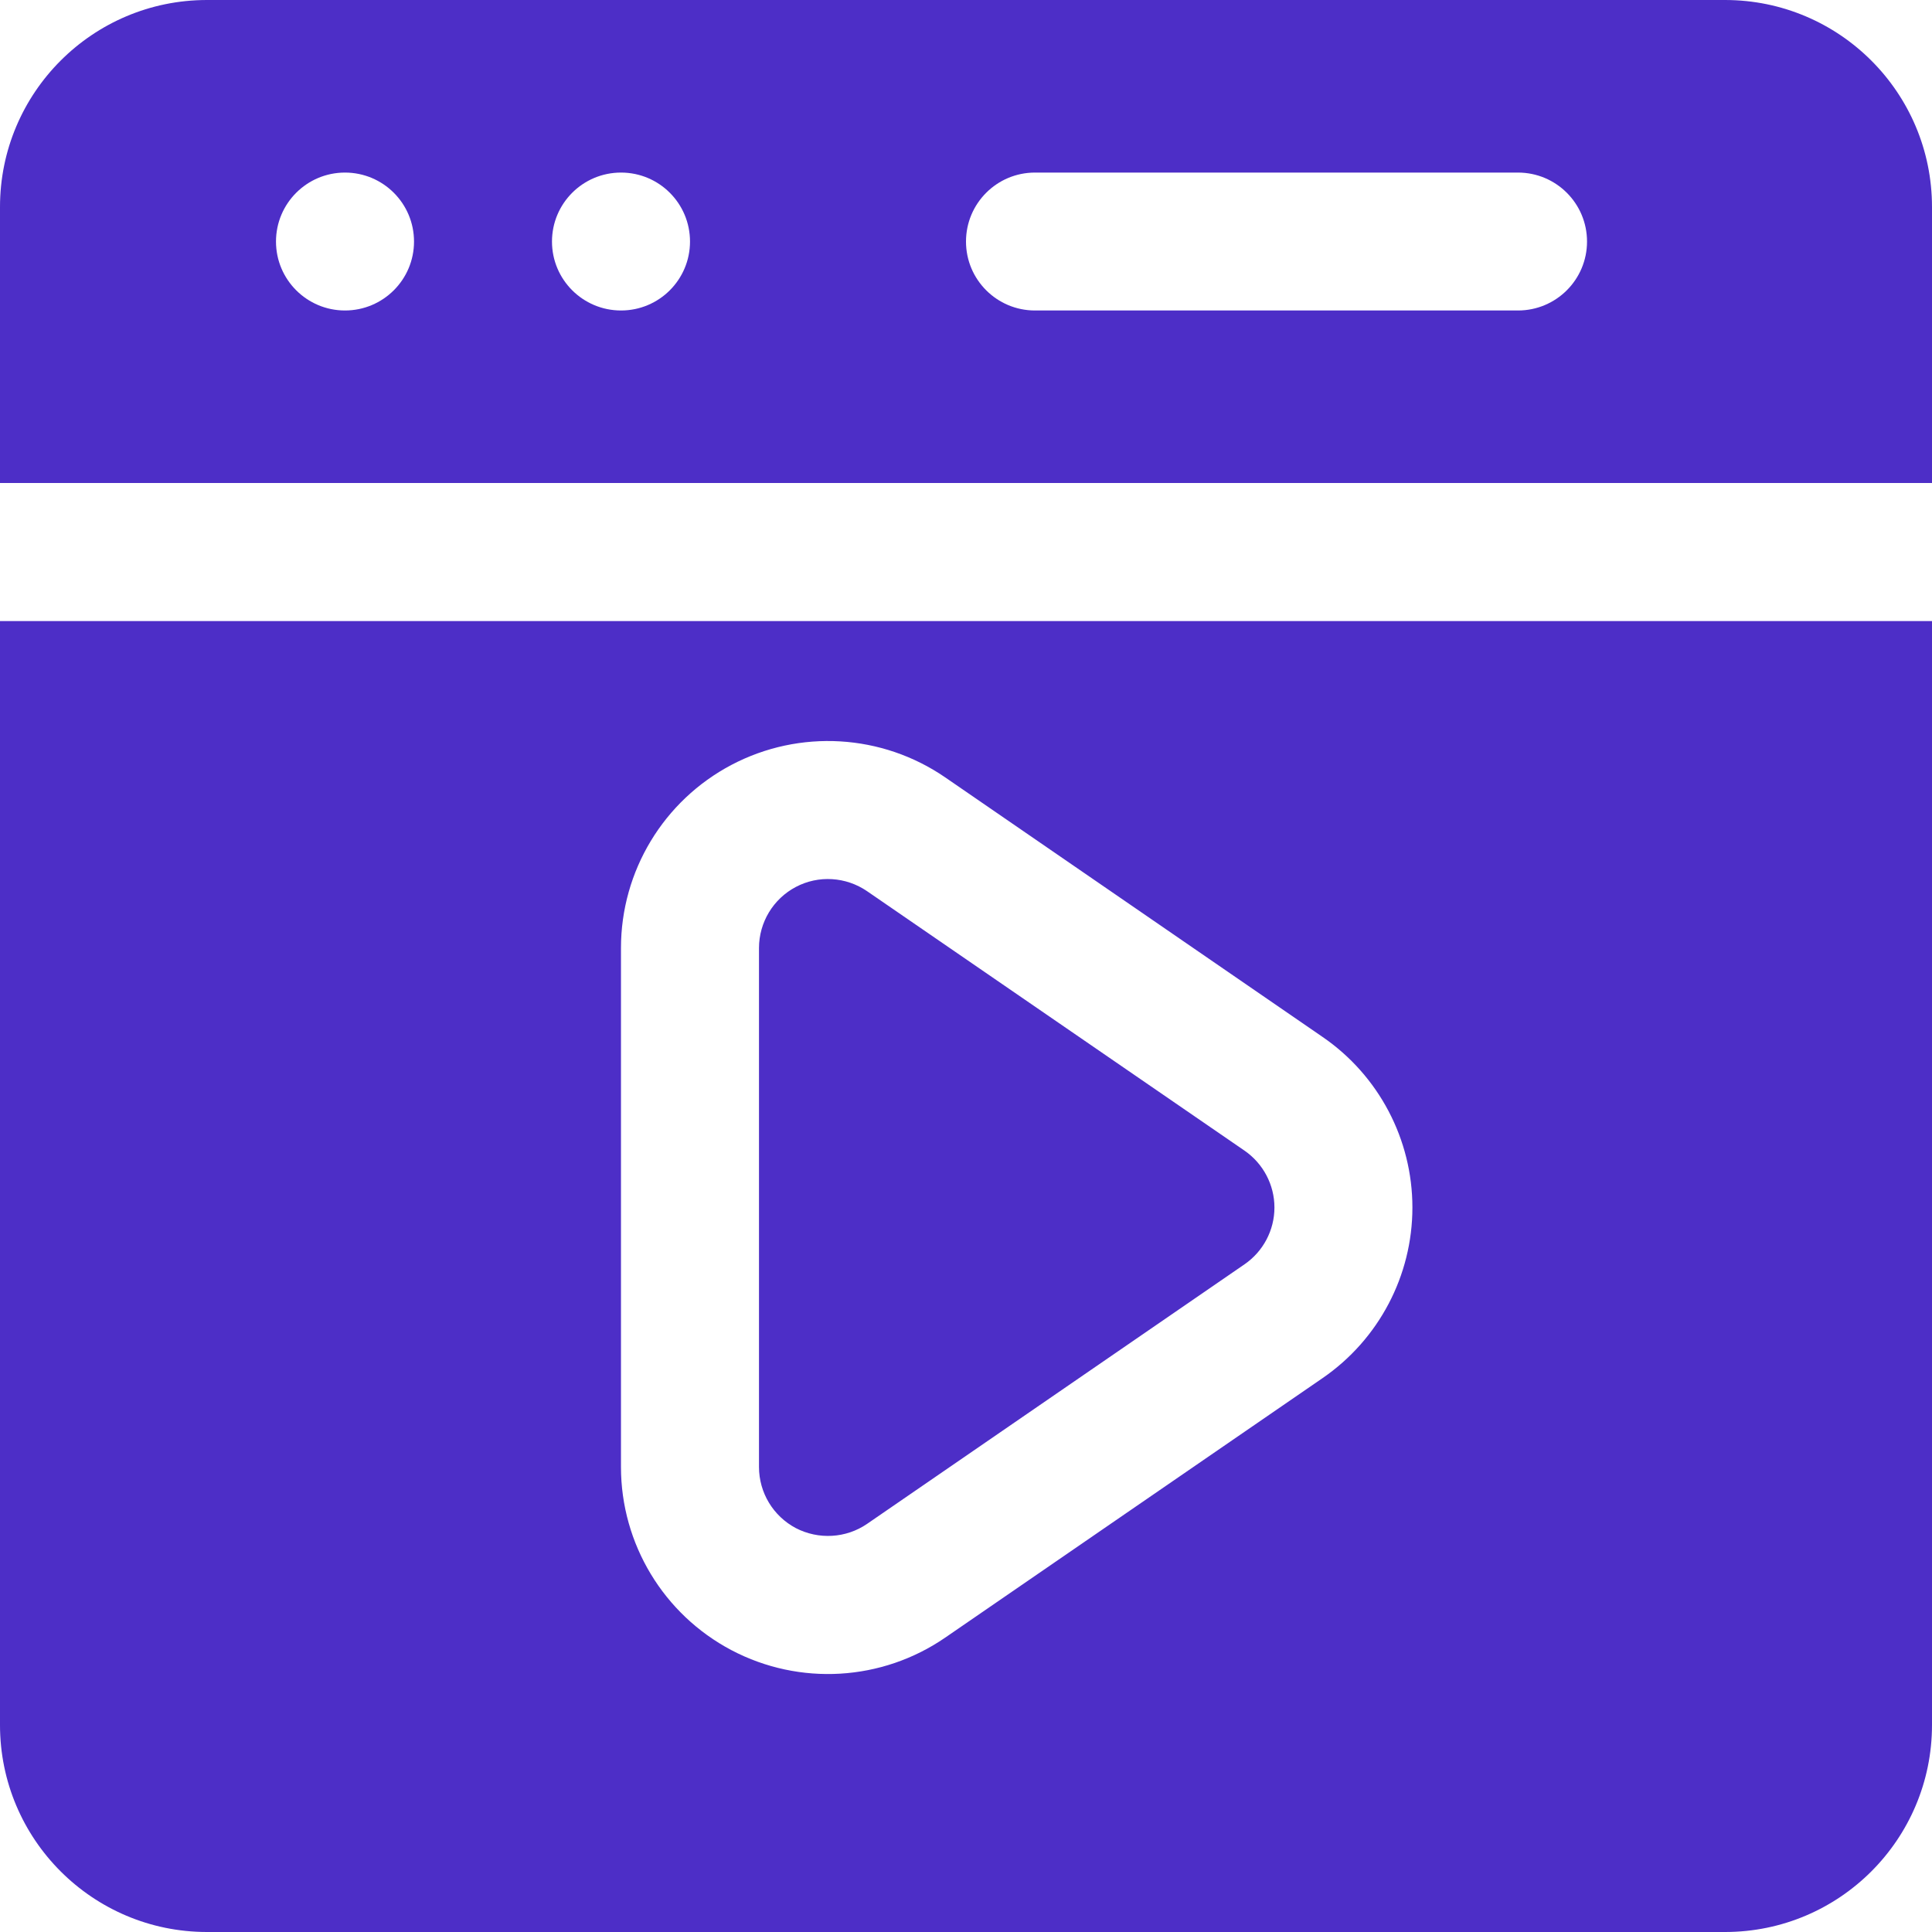 <?xml version="1.0" encoding="UTF-8"?> <svg xmlns="http://www.w3.org/2000/svg" width="34" height="34" viewBox="0 0 34 34" fill="none"><path fill-rule="evenodd" clip-rule="evenodd" d="M0 8.5V3.643C0 1.632 1.63 0 3.643 0H30.357C32.37 0 34 1.632 34 3.643V8.5H0ZM6.071 3.037C5.401 3.037 4.857 3.58 4.857 4.251C4.857 4.921 5.401 5.464 6.071 5.464C6.742 5.464 7.286 4.921 7.286 4.251C7.286 3.58 6.742 3.037 6.071 3.037ZM26.714 3.037H18.214C17.543 3.037 17 3.58 17 4.251C17 4.921 17.543 5.464 18.214 5.464H26.714C27.385 5.464 27.929 4.921 27.929 4.251C27.929 3.58 27.385 3.037 26.714 3.037ZM10.929 3.037C10.258 3.037 9.714 3.58 9.714 4.251C9.714 4.921 10.258 5.464 10.929 5.464C11.6 5.464 12.143 4.921 12.143 4.251C12.143 3.58 11.6 3.037 10.929 3.037ZM34 10.93V30.357C34 32.368 32.37 34 30.357 34H3.643C1.63 34 0 32.368 0 30.357V10.93H34ZM23.276 18.249L16.636 13.682C15.521 12.915 14.072 12.83 12.874 13.46C11.678 14.09 10.928 15.33 10.928 16.684V25.817C10.928 27.169 11.678 28.411 12.874 29.041C14.072 29.671 15.521 29.586 16.636 28.818L23.276 24.252C24.264 23.572 24.856 22.45 24.856 21.25C24.856 20.051 24.264 18.927 23.276 18.249ZM21.901 20.249C22.23 20.476 22.428 20.851 22.428 21.25C22.428 21.65 22.23 22.024 21.901 22.25L15.26 26.817C14.889 27.072 14.404 27.099 14.005 26.892C13.607 26.681 13.357 26.268 13.357 25.817V16.684C13.357 16.233 13.607 15.819 14.005 15.609C14.404 15.398 14.888 15.429 15.26 15.684L21.901 20.249Z" fill="#4D2EC7"></path></svg> 